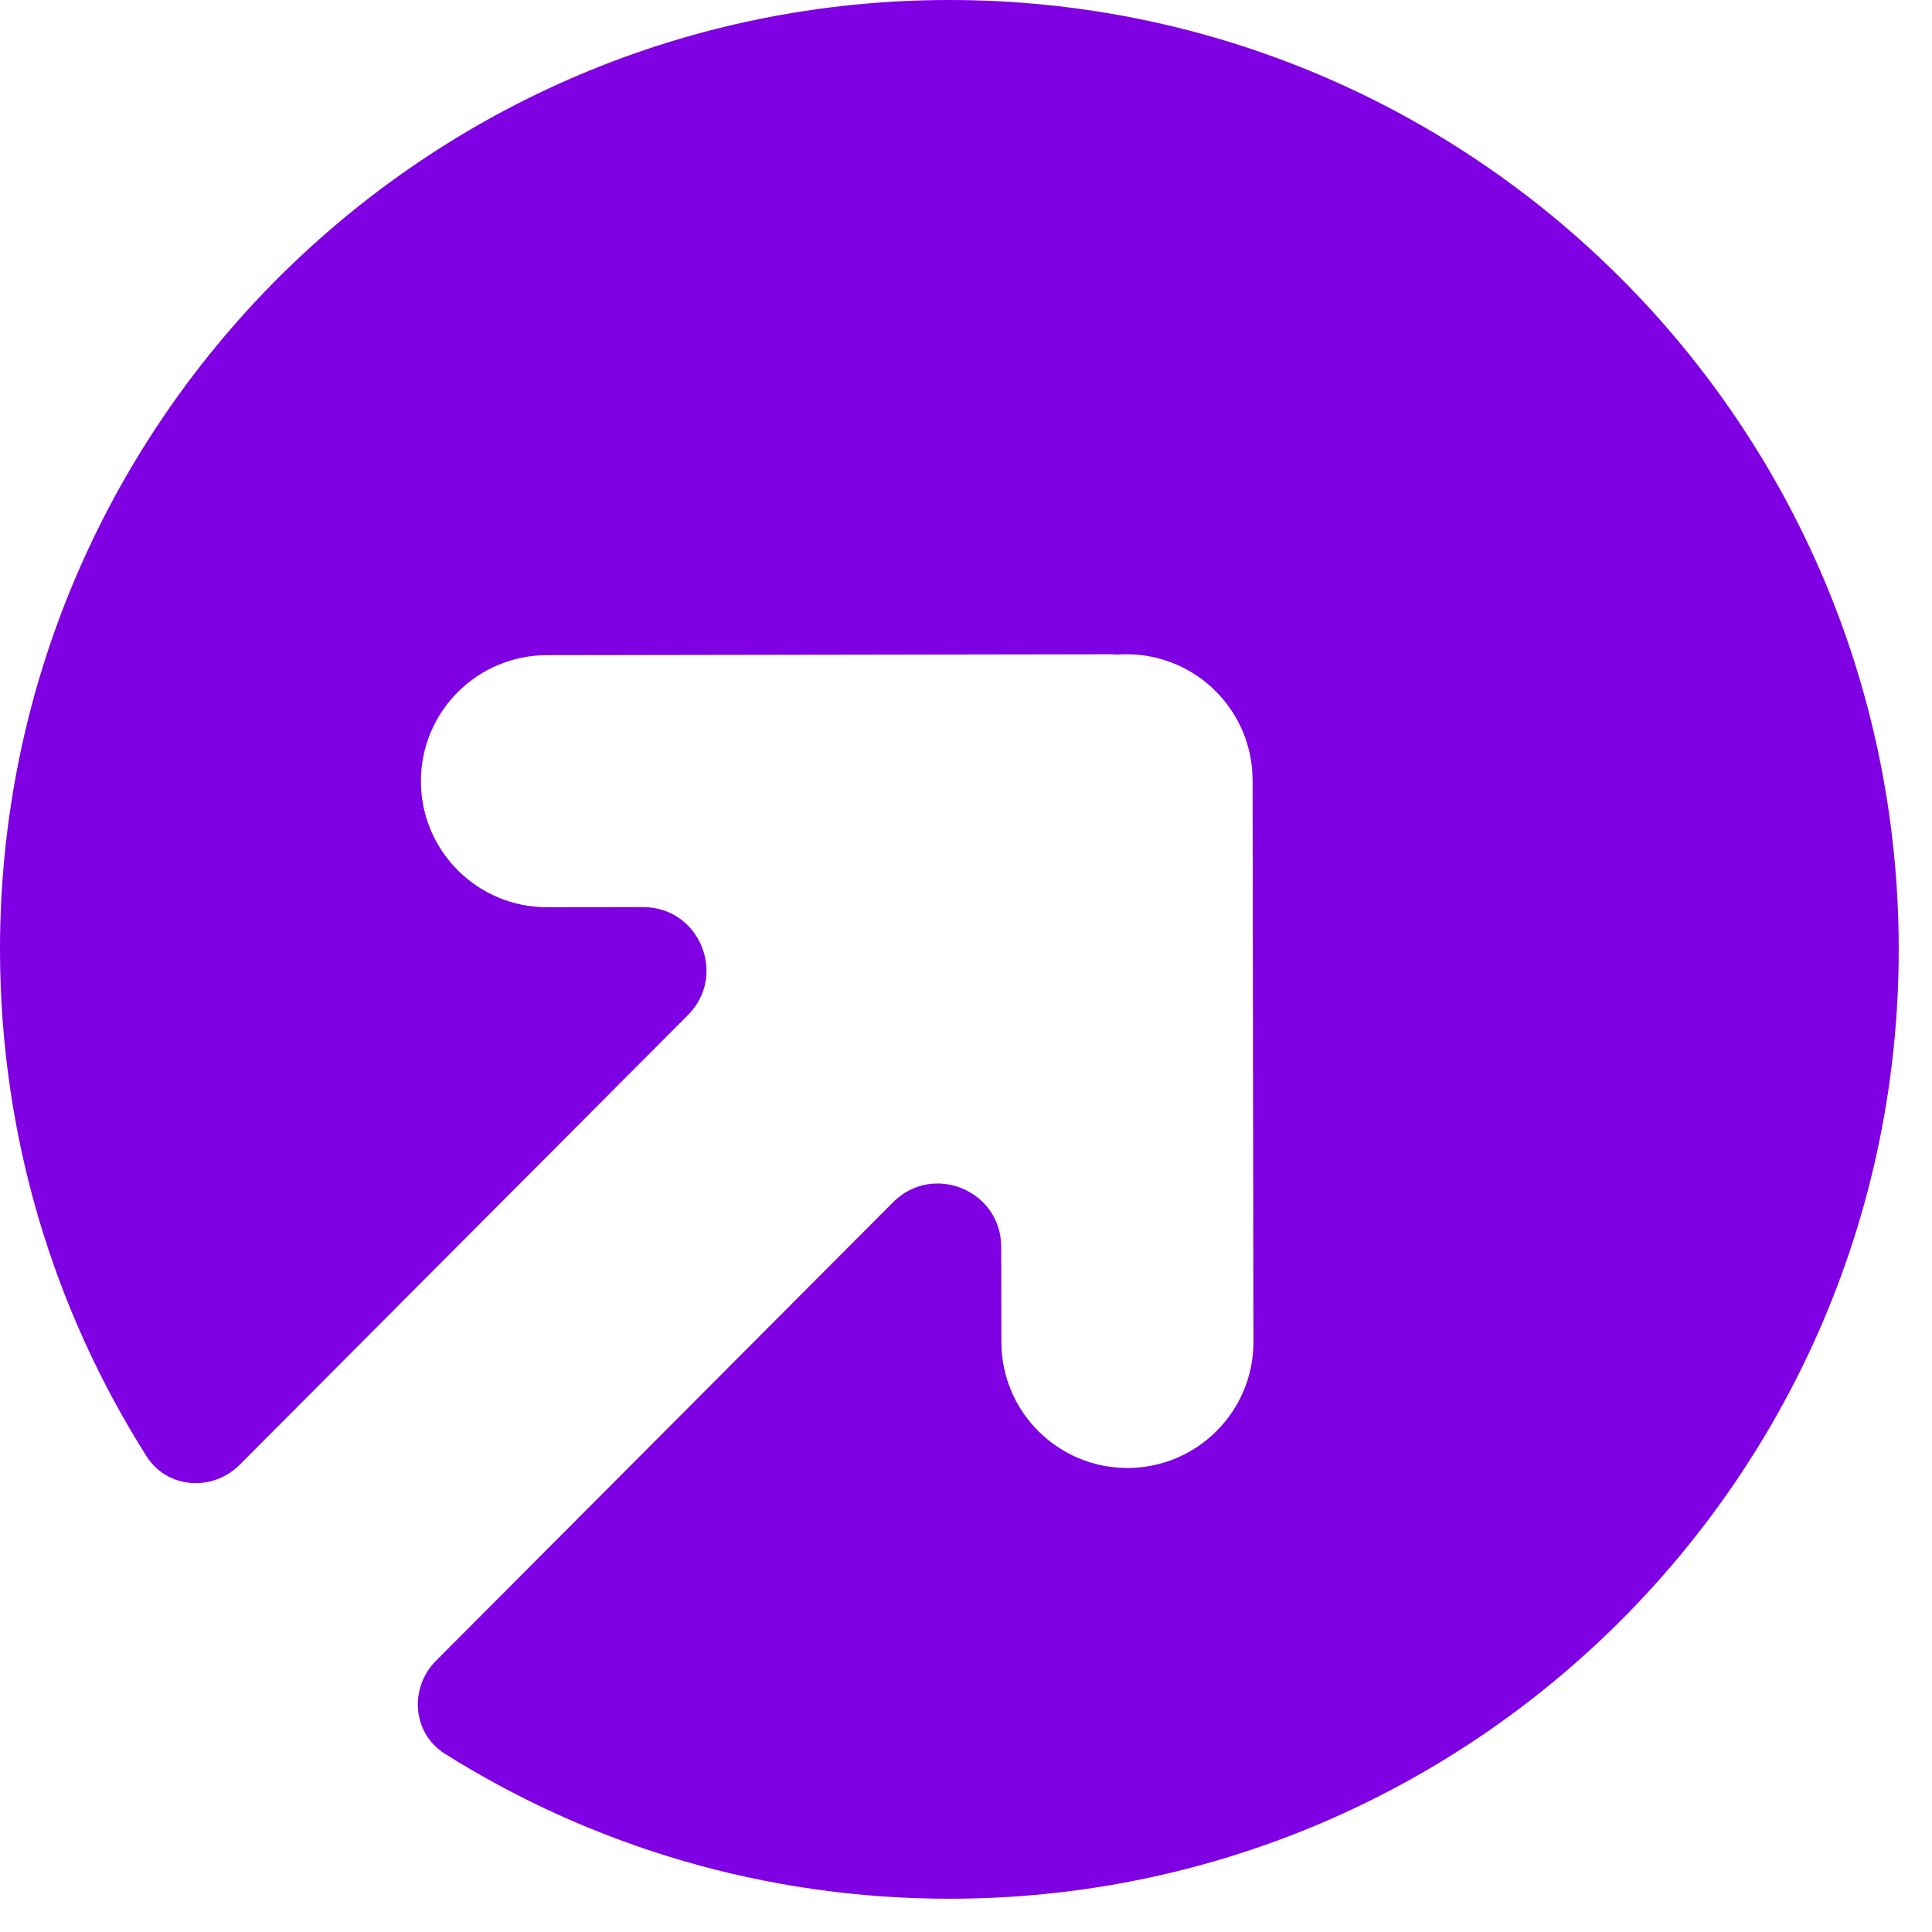 <svg width="45" height="45" viewBox="0 0 45 45" fill="none" xmlns="http://www.w3.org/2000/svg">
<path fill-rule="evenodd" clip-rule="evenodd" d="M22.113 44.225C34.325 44.225 44.225 34.325 44.225 22.113C44.225 9.9 34.325 0 22.113 0C9.9 0 0 9.9 0 22.113C0 26.454 1.251 30.502 3.412 33.918C3.893 34.678 4.949 34.752 5.584 34.115L16.023 23.643C16.95 22.713 16.29 21.126 14.977 21.128L12.744 21.131C11.123 21.134 9.806 19.822 9.804 18.2C9.801 16.579 11.114 15.262 12.735 15.26L25.816 15.239C25.887 15.239 25.958 15.242 26.029 15.246C26.097 15.242 26.165 15.239 26.234 15.239C27.856 15.236 29.172 16.549 29.175 18.17L29.195 31.251C29.198 32.873 27.886 34.189 26.264 34.192C24.643 34.194 23.326 32.882 23.324 31.26L23.32 29.04C23.318 27.727 21.729 27.072 20.802 28.002L10.159 38.678C9.524 39.315 9.602 40.37 10.363 40.849C13.767 42.988 17.796 44.225 22.113 44.225Z" fill="#7F00E2"/>
</svg>
